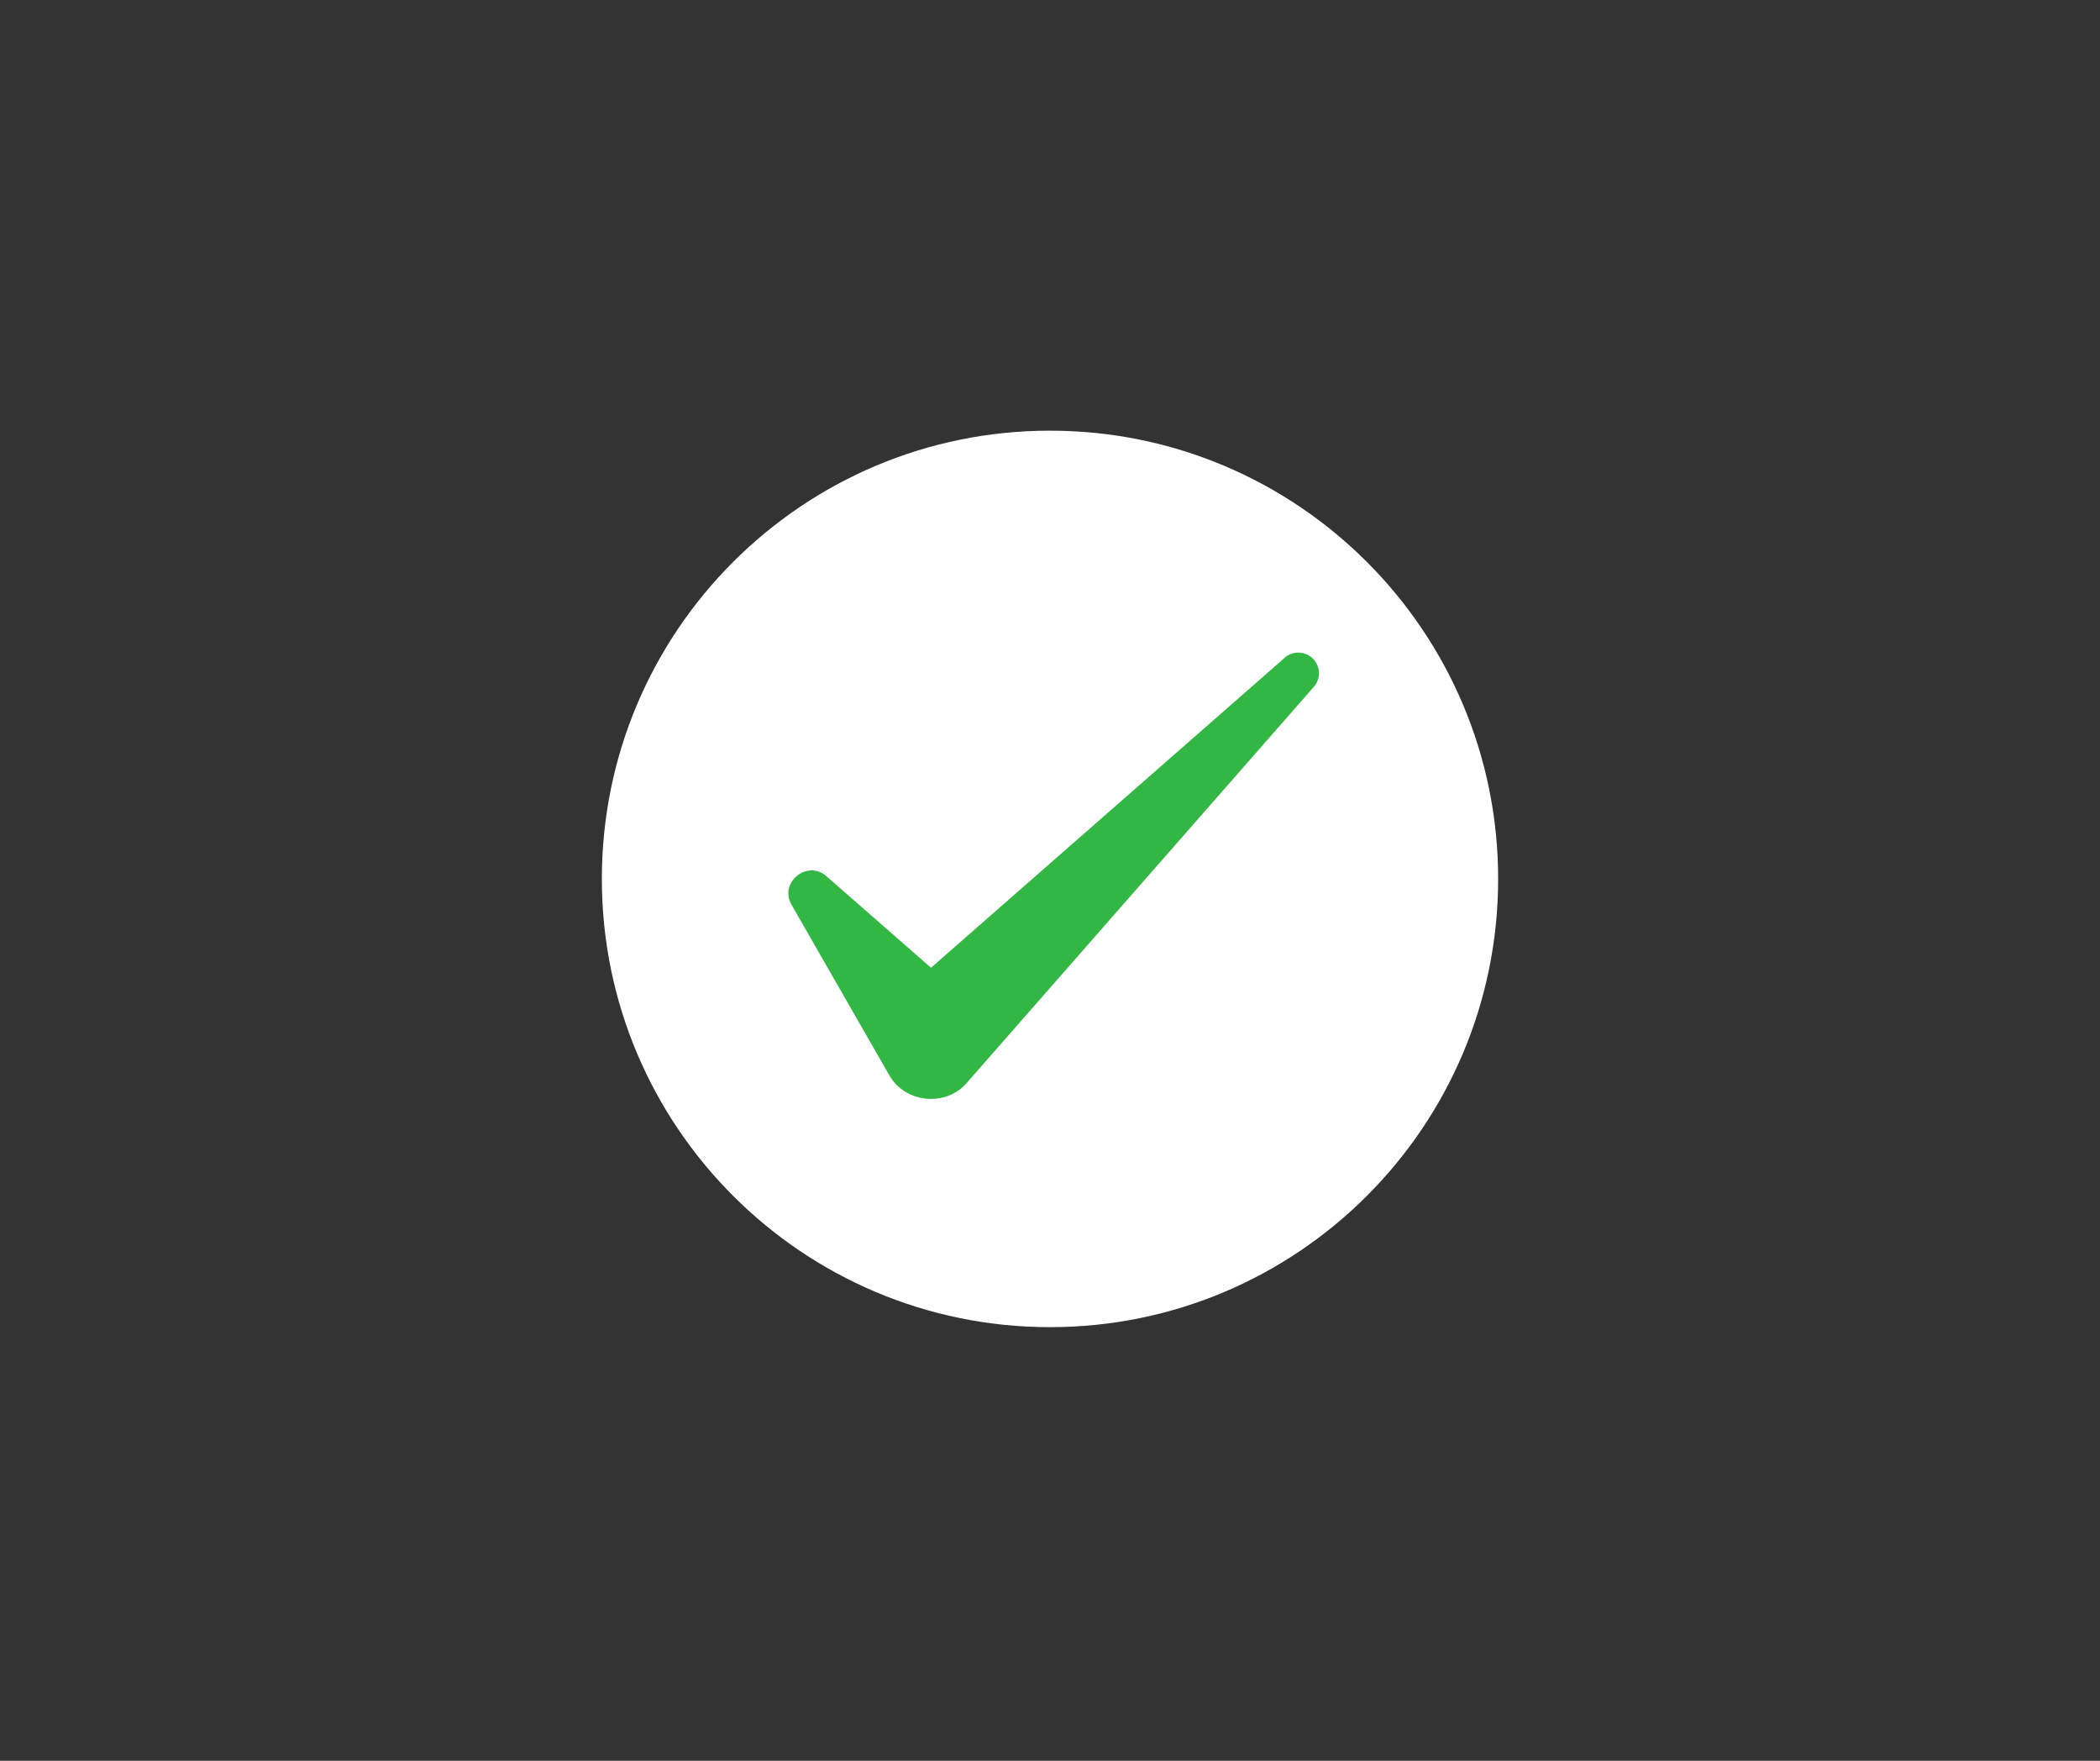 <svg version="1.0" preserveAspectRatio="xMidYMid meet" height="788" viewBox="0 0 705 591" zoomAndPan="magnify" width="940" xmlns:xlink="http://www.w3.org/1999/xlink" xmlns="http://www.w3.org/2000/svg"><rect x="0" y="0" width="705" height="591" fill="#333333" stroke="none"/><defs><clipPath id="bf35e27a20"><path clip-rule="nonzero" d="M 202.051 144.551 L 502.949 144.551 L 502.949 445.453 L 202.051 445.453 Z M 202.051 144.551"></path></clipPath><clipPath id="2650e093ba"><path clip-rule="nonzero" d="M 352.5 144.551 C 269.41 144.551 202.051 211.91 202.051 295 C 202.051 378.094 269.41 445.453 352.5 445.453 C 435.59 445.453 502.949 378.094 502.949 295 C 502.949 211.91 435.59 144.551 352.5 144.551 Z M 352.5 144.551"></path></clipPath></defs><g clip-path="url(#bf35e27a20)"><g clip-path="url(#2650e093ba)"><path fill-rule="nonzero" fill-opacity="1" d="M 202.051 144.551 L 502.949 144.551 L 502.949 445.453 L 202.051 445.453 Z M 202.051 144.551" fill="#ffffff"></path></g></g><path fill-rule="nonzero" fill-opacity="1" d="M 312.551 324.82 L 277.406 294.062 C 271.027 288.457 261.453 296.18 265.711 303.641 L 298.469 360.77 C 303.707 370.258 317.609 371.707 324.637 363.379 L 325.742 362.121 L 441.082 230.523 C 443.34 227.953 443.398 224.047 441.082 221.402 C 438.562 218.531 434.191 218.242 431.316 220.762 Z M 312.551 324.82" fill="#32b744"></path></svg>
